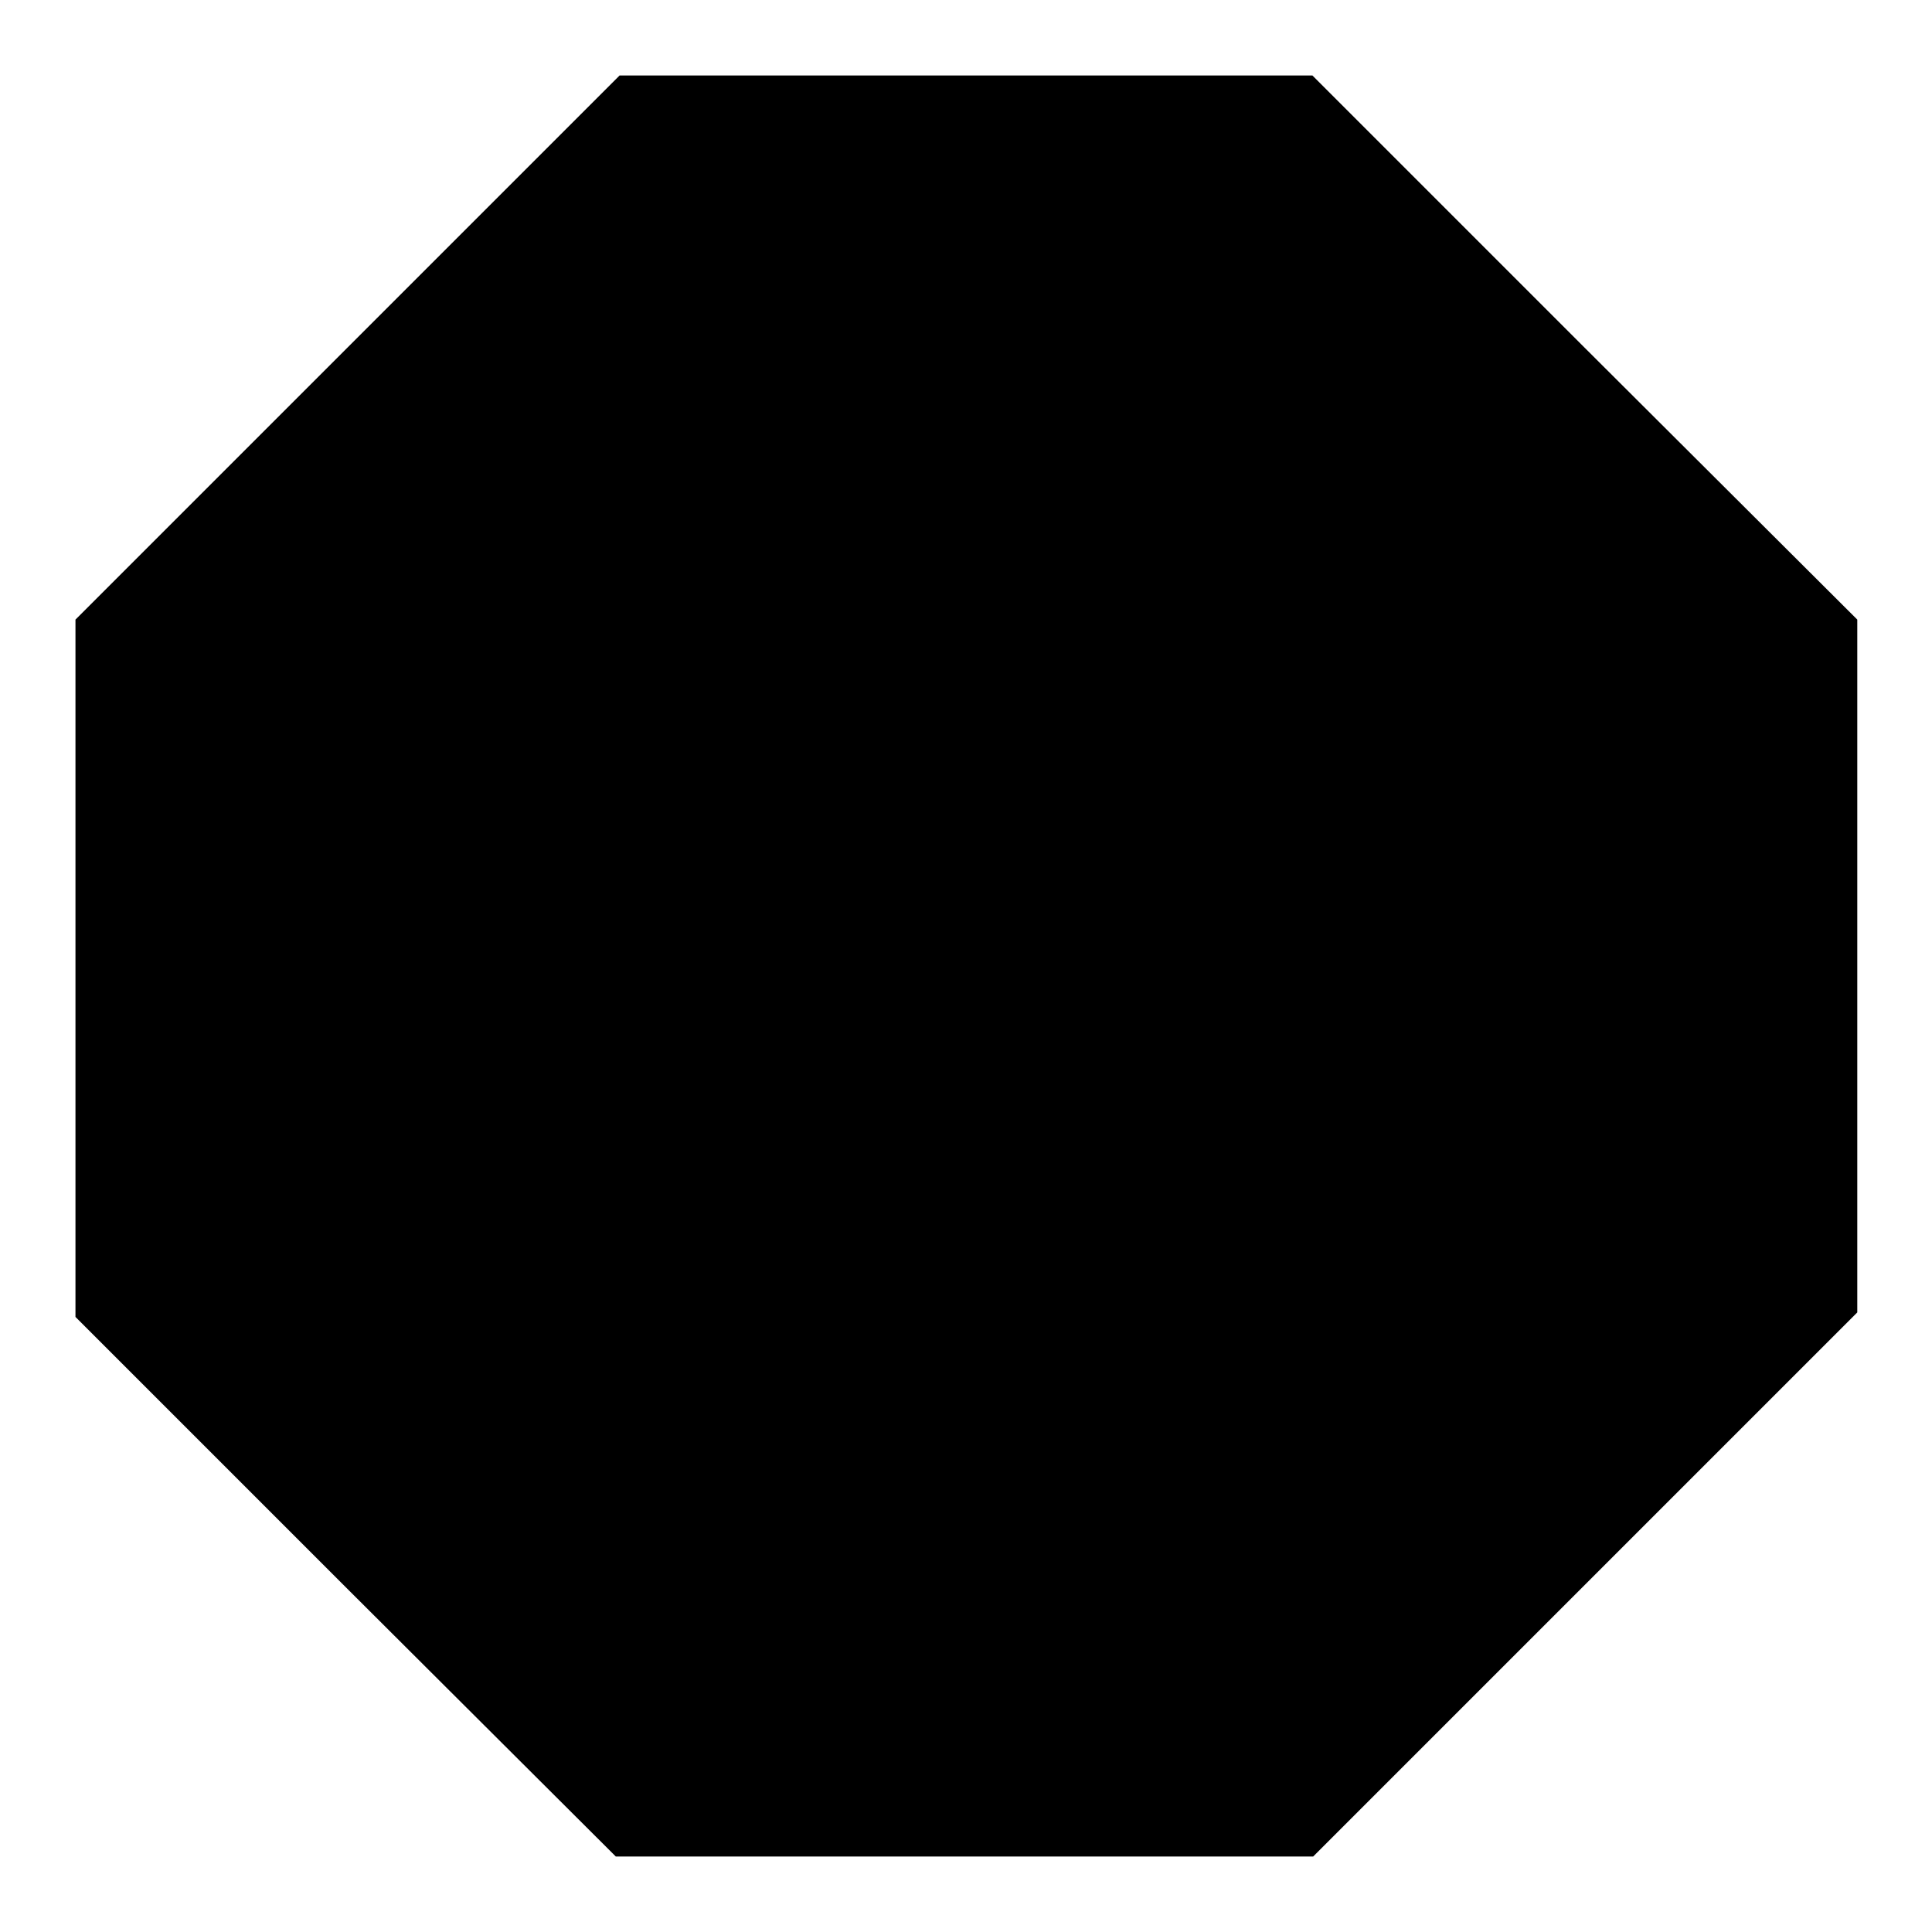 <?xml version="1.0" encoding="utf-8"?>
<!-- Svg Vector Icons : http://www.onlinewebfonts.com/icon -->
<!DOCTYPE svg PUBLIC "-//W3C//DTD SVG 1.1//EN" "http://www.w3.org/Graphics/SVG/1.1/DTD/svg11.dtd">
<svg version="1.1" xmlns="http://www.w3.org/2000/svg" xmlns:xlink="http://www.w3.org/1999/xlink" x="0px" y="0px" viewBox="0 0 256 256" enable-background="new 0 0 256 256" xml:space="preserve">
<g><g><g><path fill="#000000" d="M46,46.1l-36,36v46.2v46.2l35.8,35.8L81.6,246h46.2h46.2l36-36l36.1-36.1V128V82.1L209.9,46l-36-36H128H82.1L46,46.1z"/></g></g></g>
</svg>